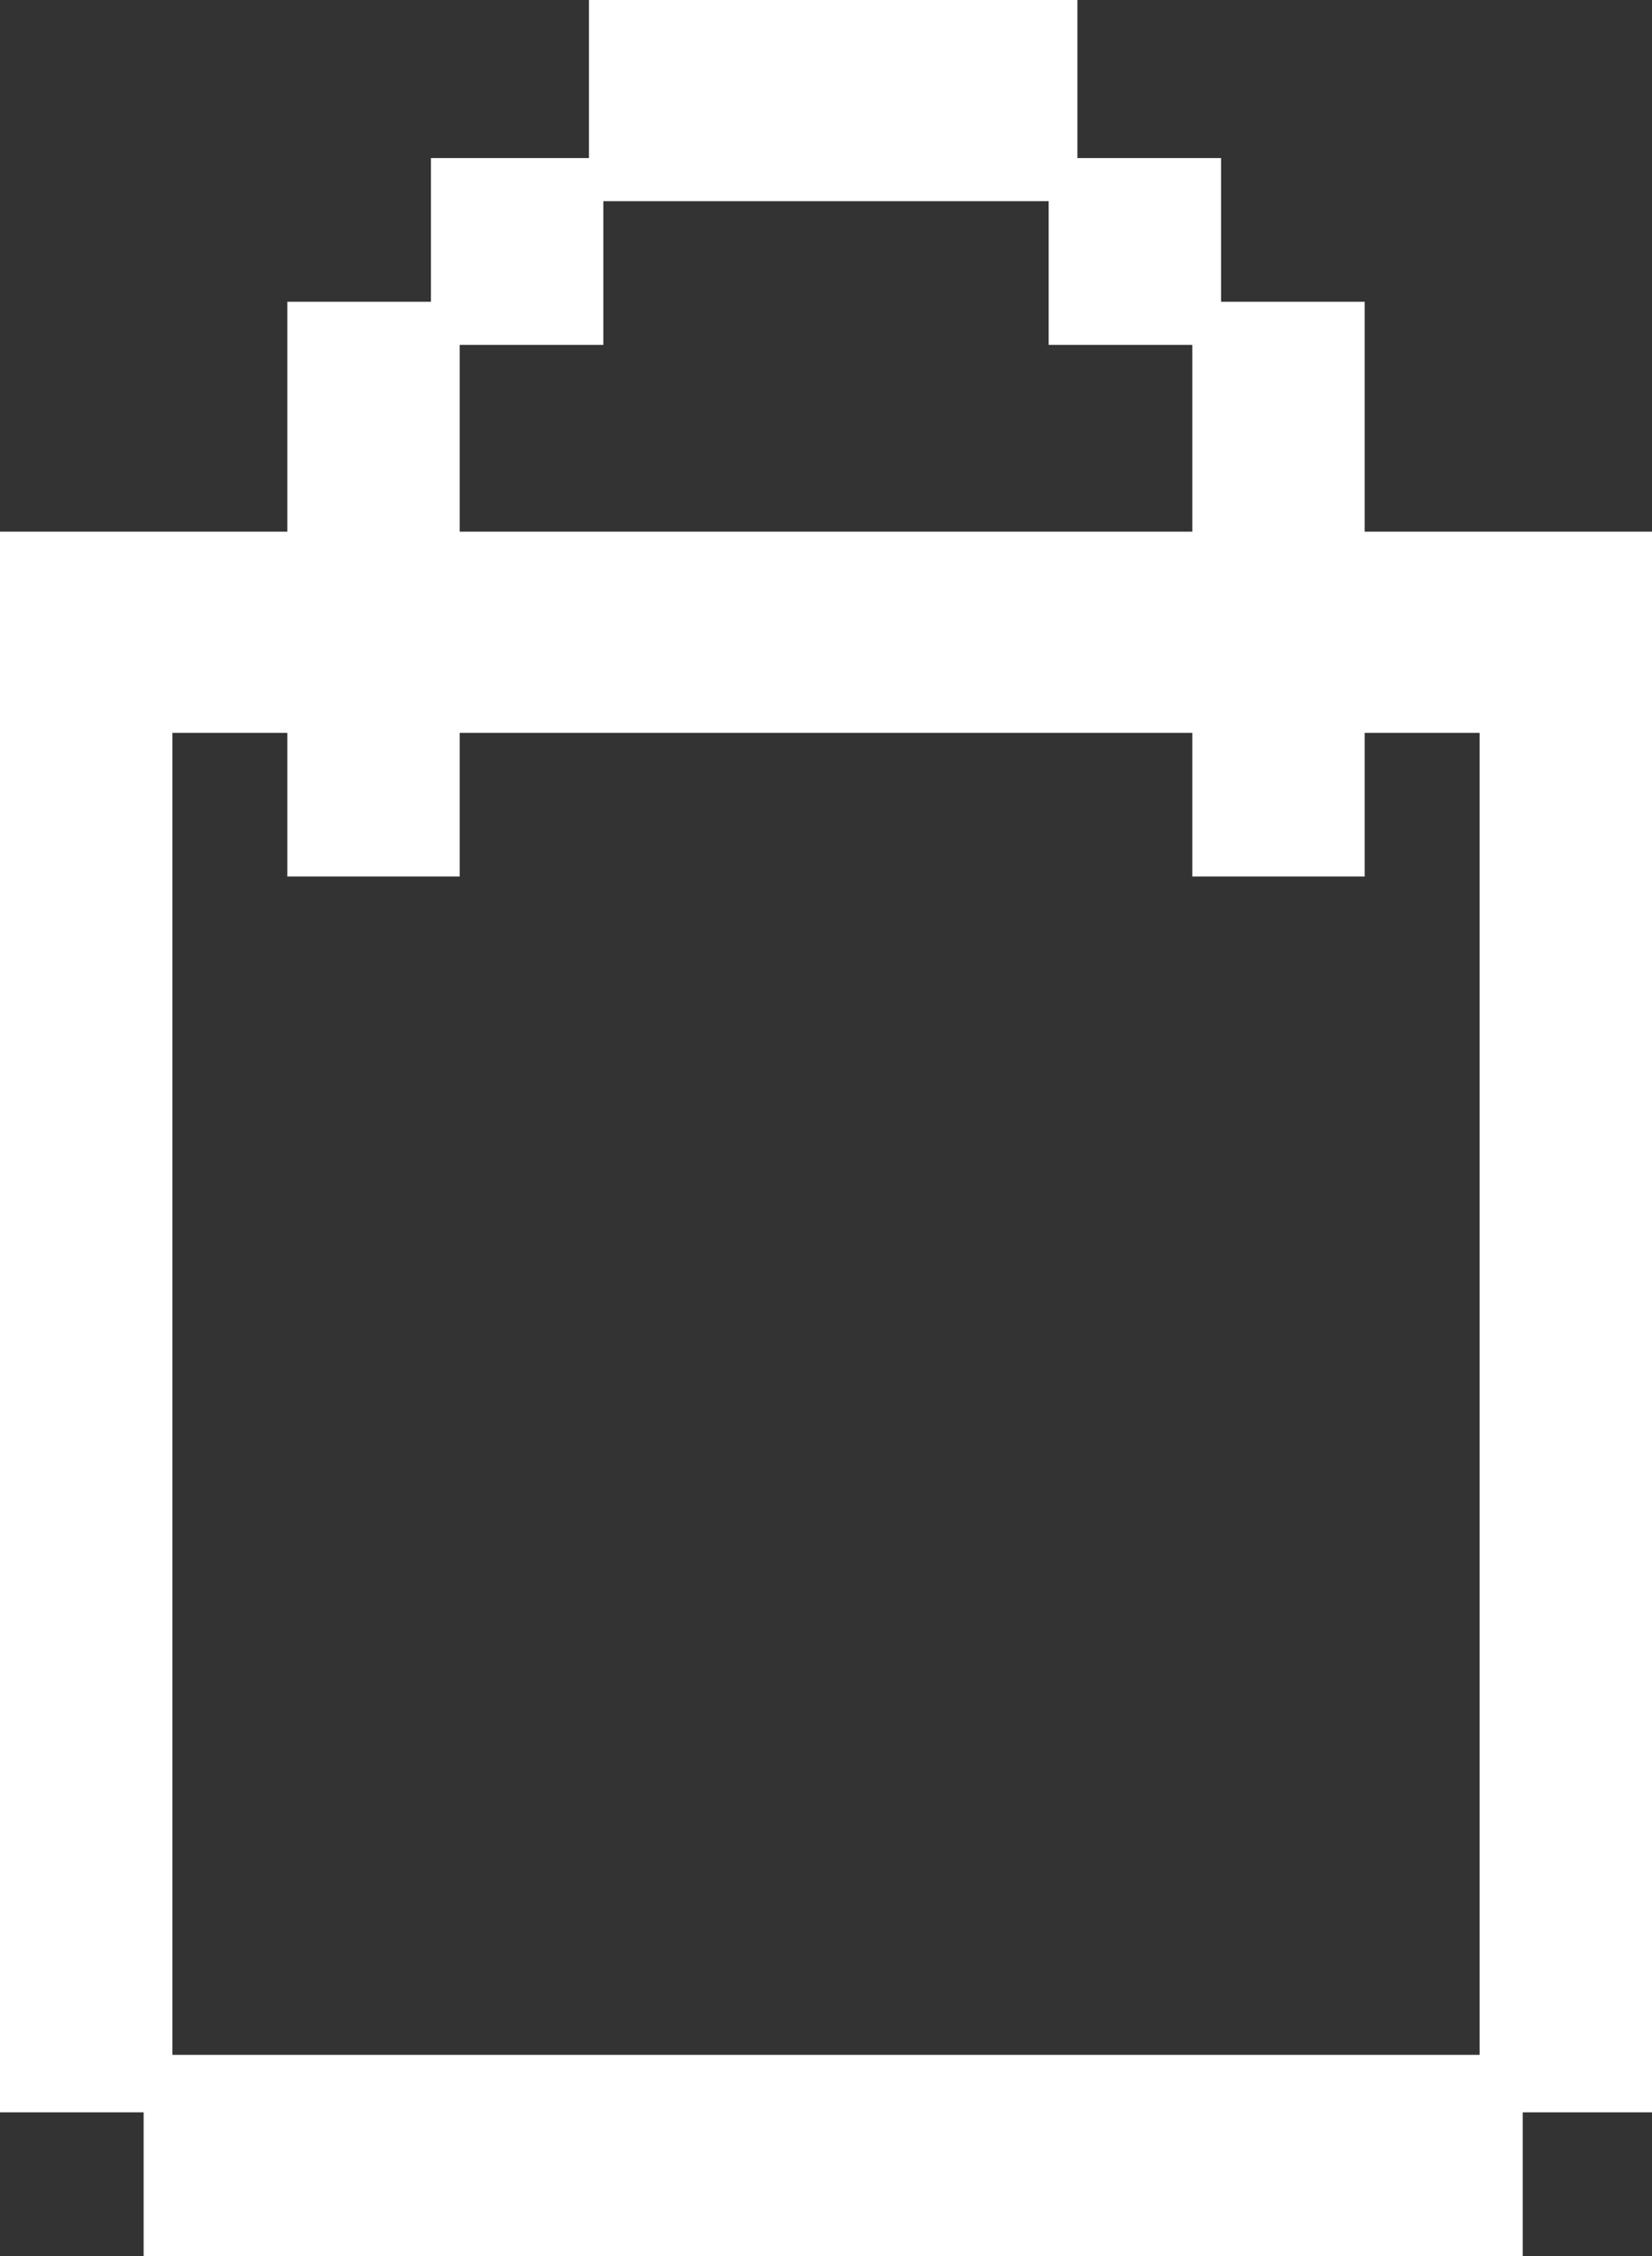 <?xml version="1.0" encoding="UTF-8"?> <svg xmlns="http://www.w3.org/2000/svg" width="115" height="157" viewBox="0 0 115 157" fill="none"><rect x="0" y="0" width="115" height="157" fill="#333333" stroke="none"/> <path d="M41 5.5V11H35.5H30V16V21H25H20V29V37H10H0V92V147H5H10V152V157H58H106V152V147H110.5H115V92V37H105H95V29V21H90H85V16V11H80H75V5.5V-2.33948e-06H58H41V5.5ZM73 19V24H78H83V30.5V37H57.5H32V30.5V24H37H42V19V14H57.5H73V19ZM20 56V61H26H32V56V51H57.5H83V56V61H89H95V56V51H99H103V97V143H57.5H12V97V51H16H20V56Z" fill="white"></path> </svg> 